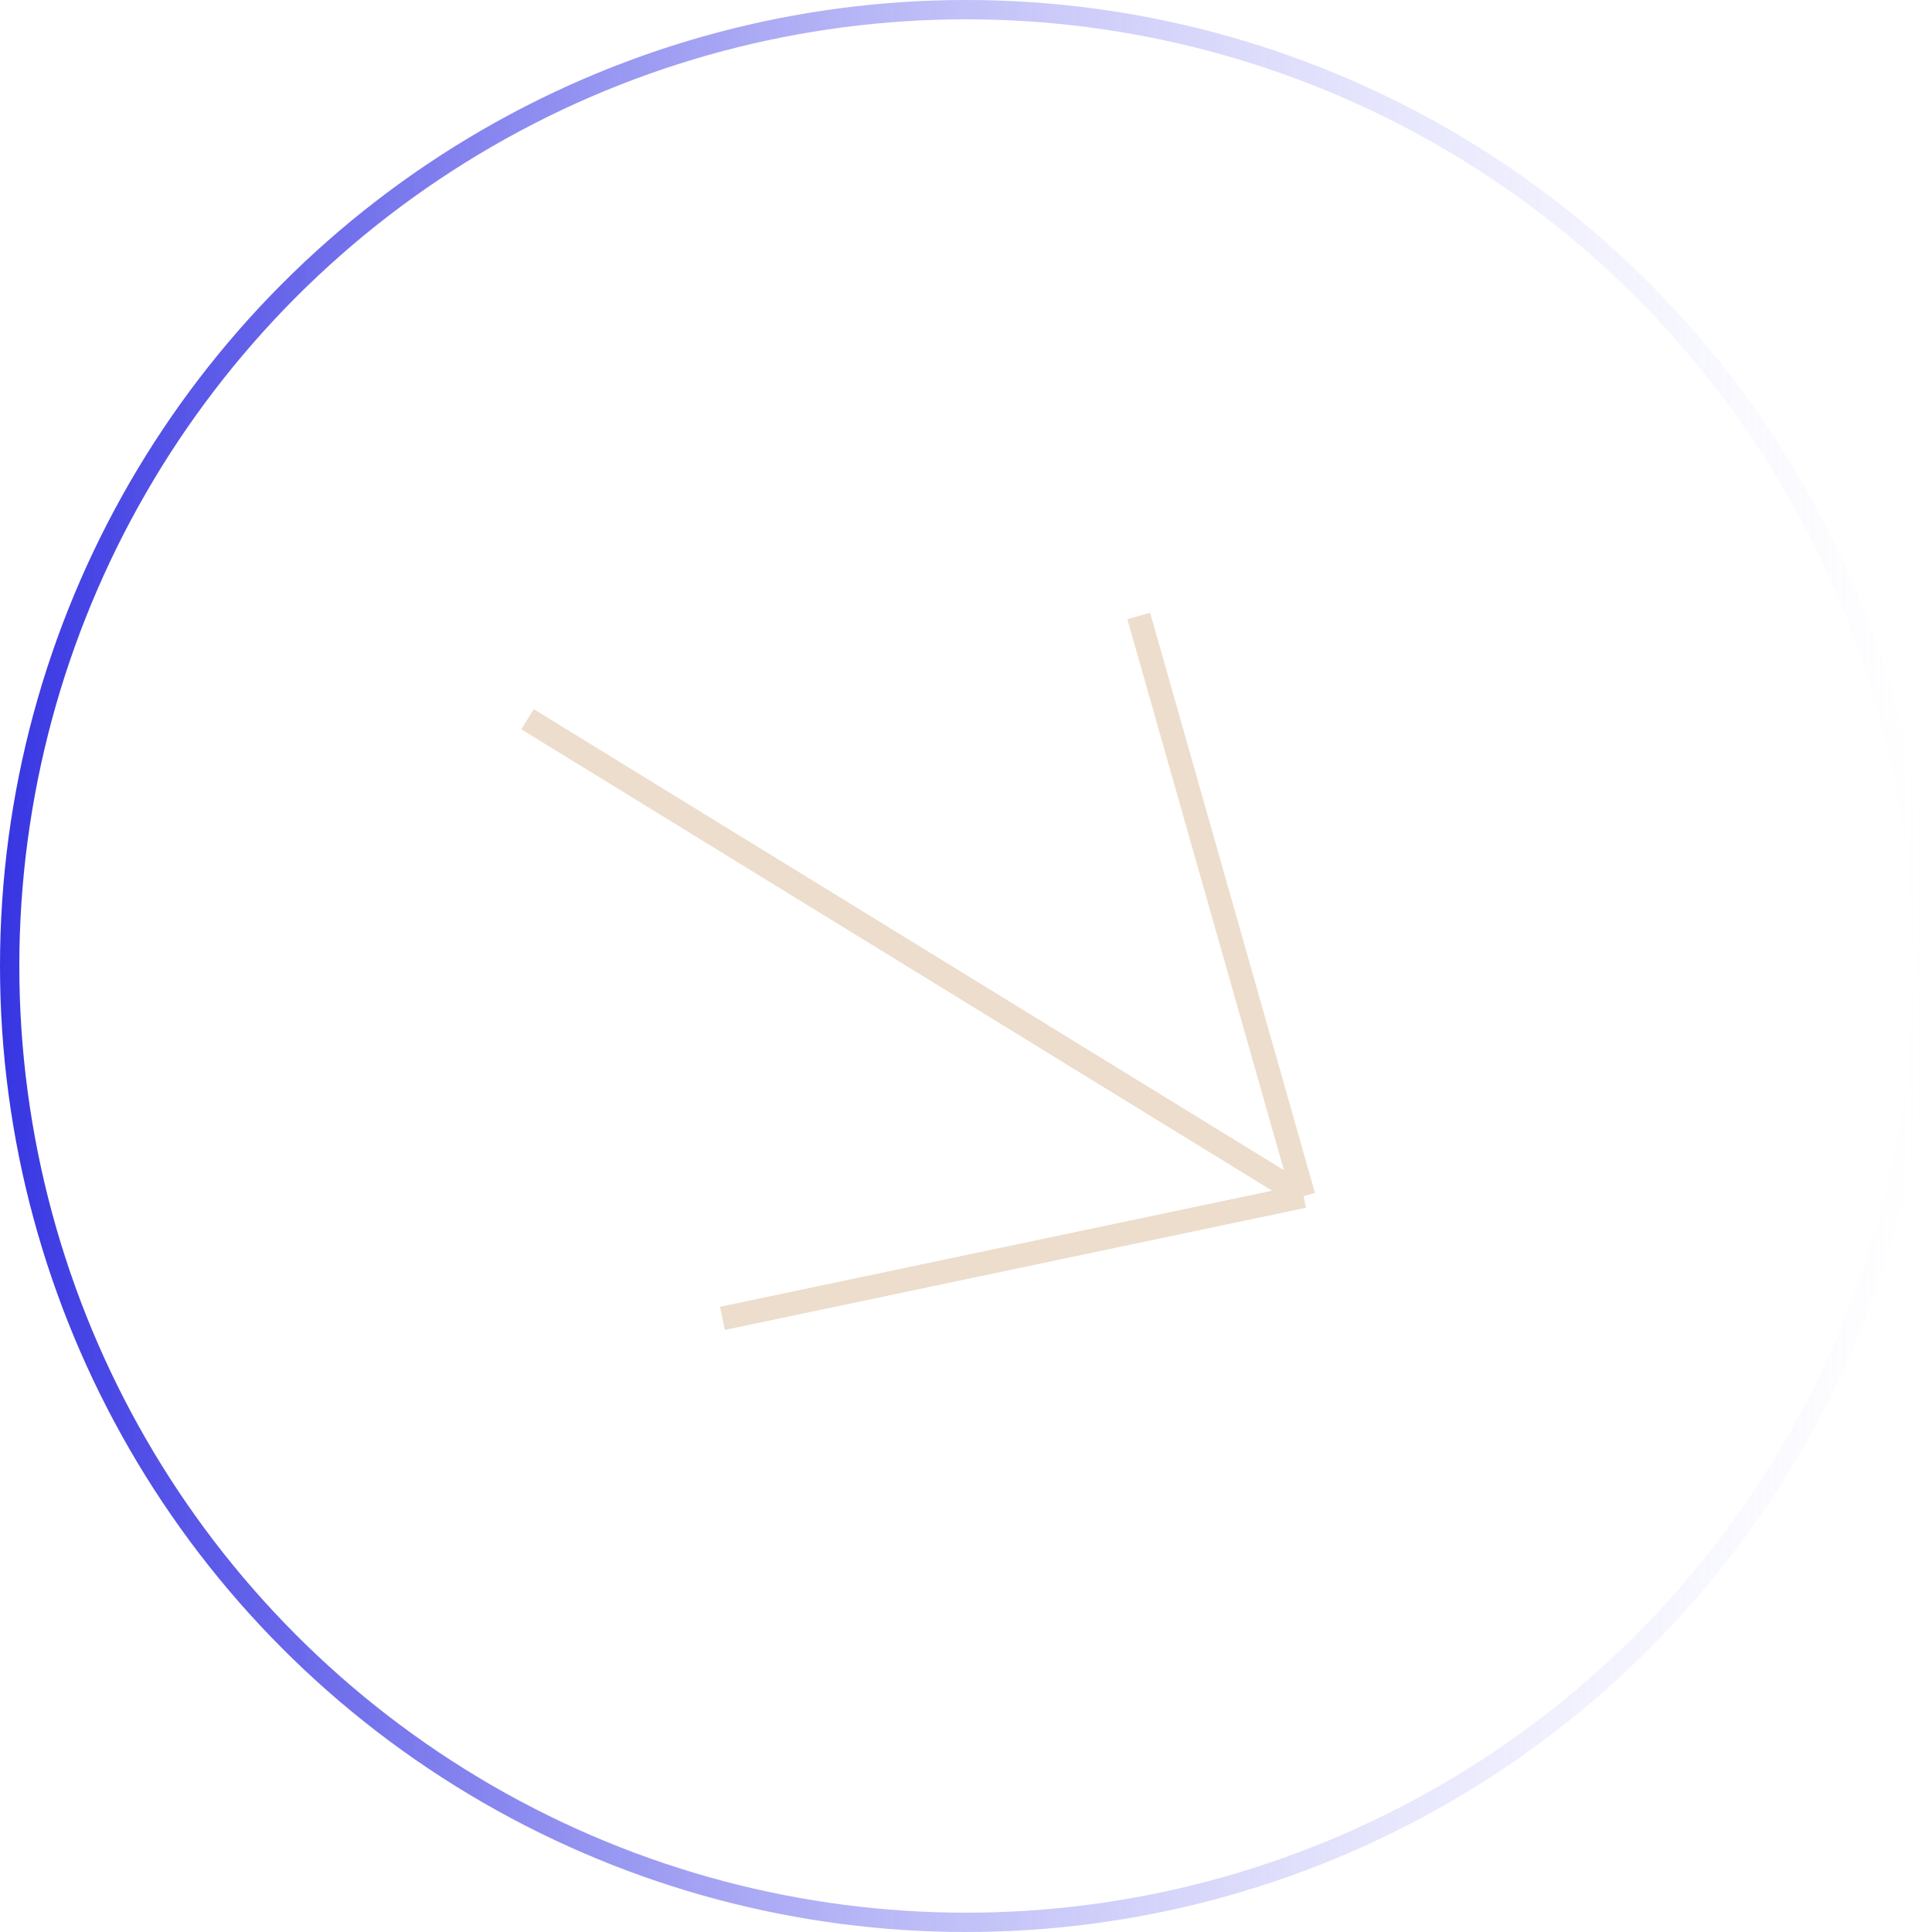 <svg width="54" height="54" viewBox="0 0 54 54" fill="none" xmlns="http://www.w3.org/2000/svg">
<circle cx="27" cy="27" r="26.73" stroke="url(#paint0_linear_34_1490)" stroke-width="0.54"/>
<path d="M14.745 20.103L36.436 33.433M36.436 33.433L31.828 17.217M36.436 33.433L20.191 36.849" stroke="#EDDDCC" stroke-width="0.661" stroke-linejoin="round"/>
<defs>
<linearGradient id="paint0_linear_34_1490" x1="-5.84638e-08" y1="27" x2="54" y2="27" gradientUnits="userSpaceOnUse">
<stop stop-color="#3735E2"/>
<stop offset="1" stop-color="#D3D2FF" stop-opacity="0"/>
</linearGradient>
</defs>
</svg>
